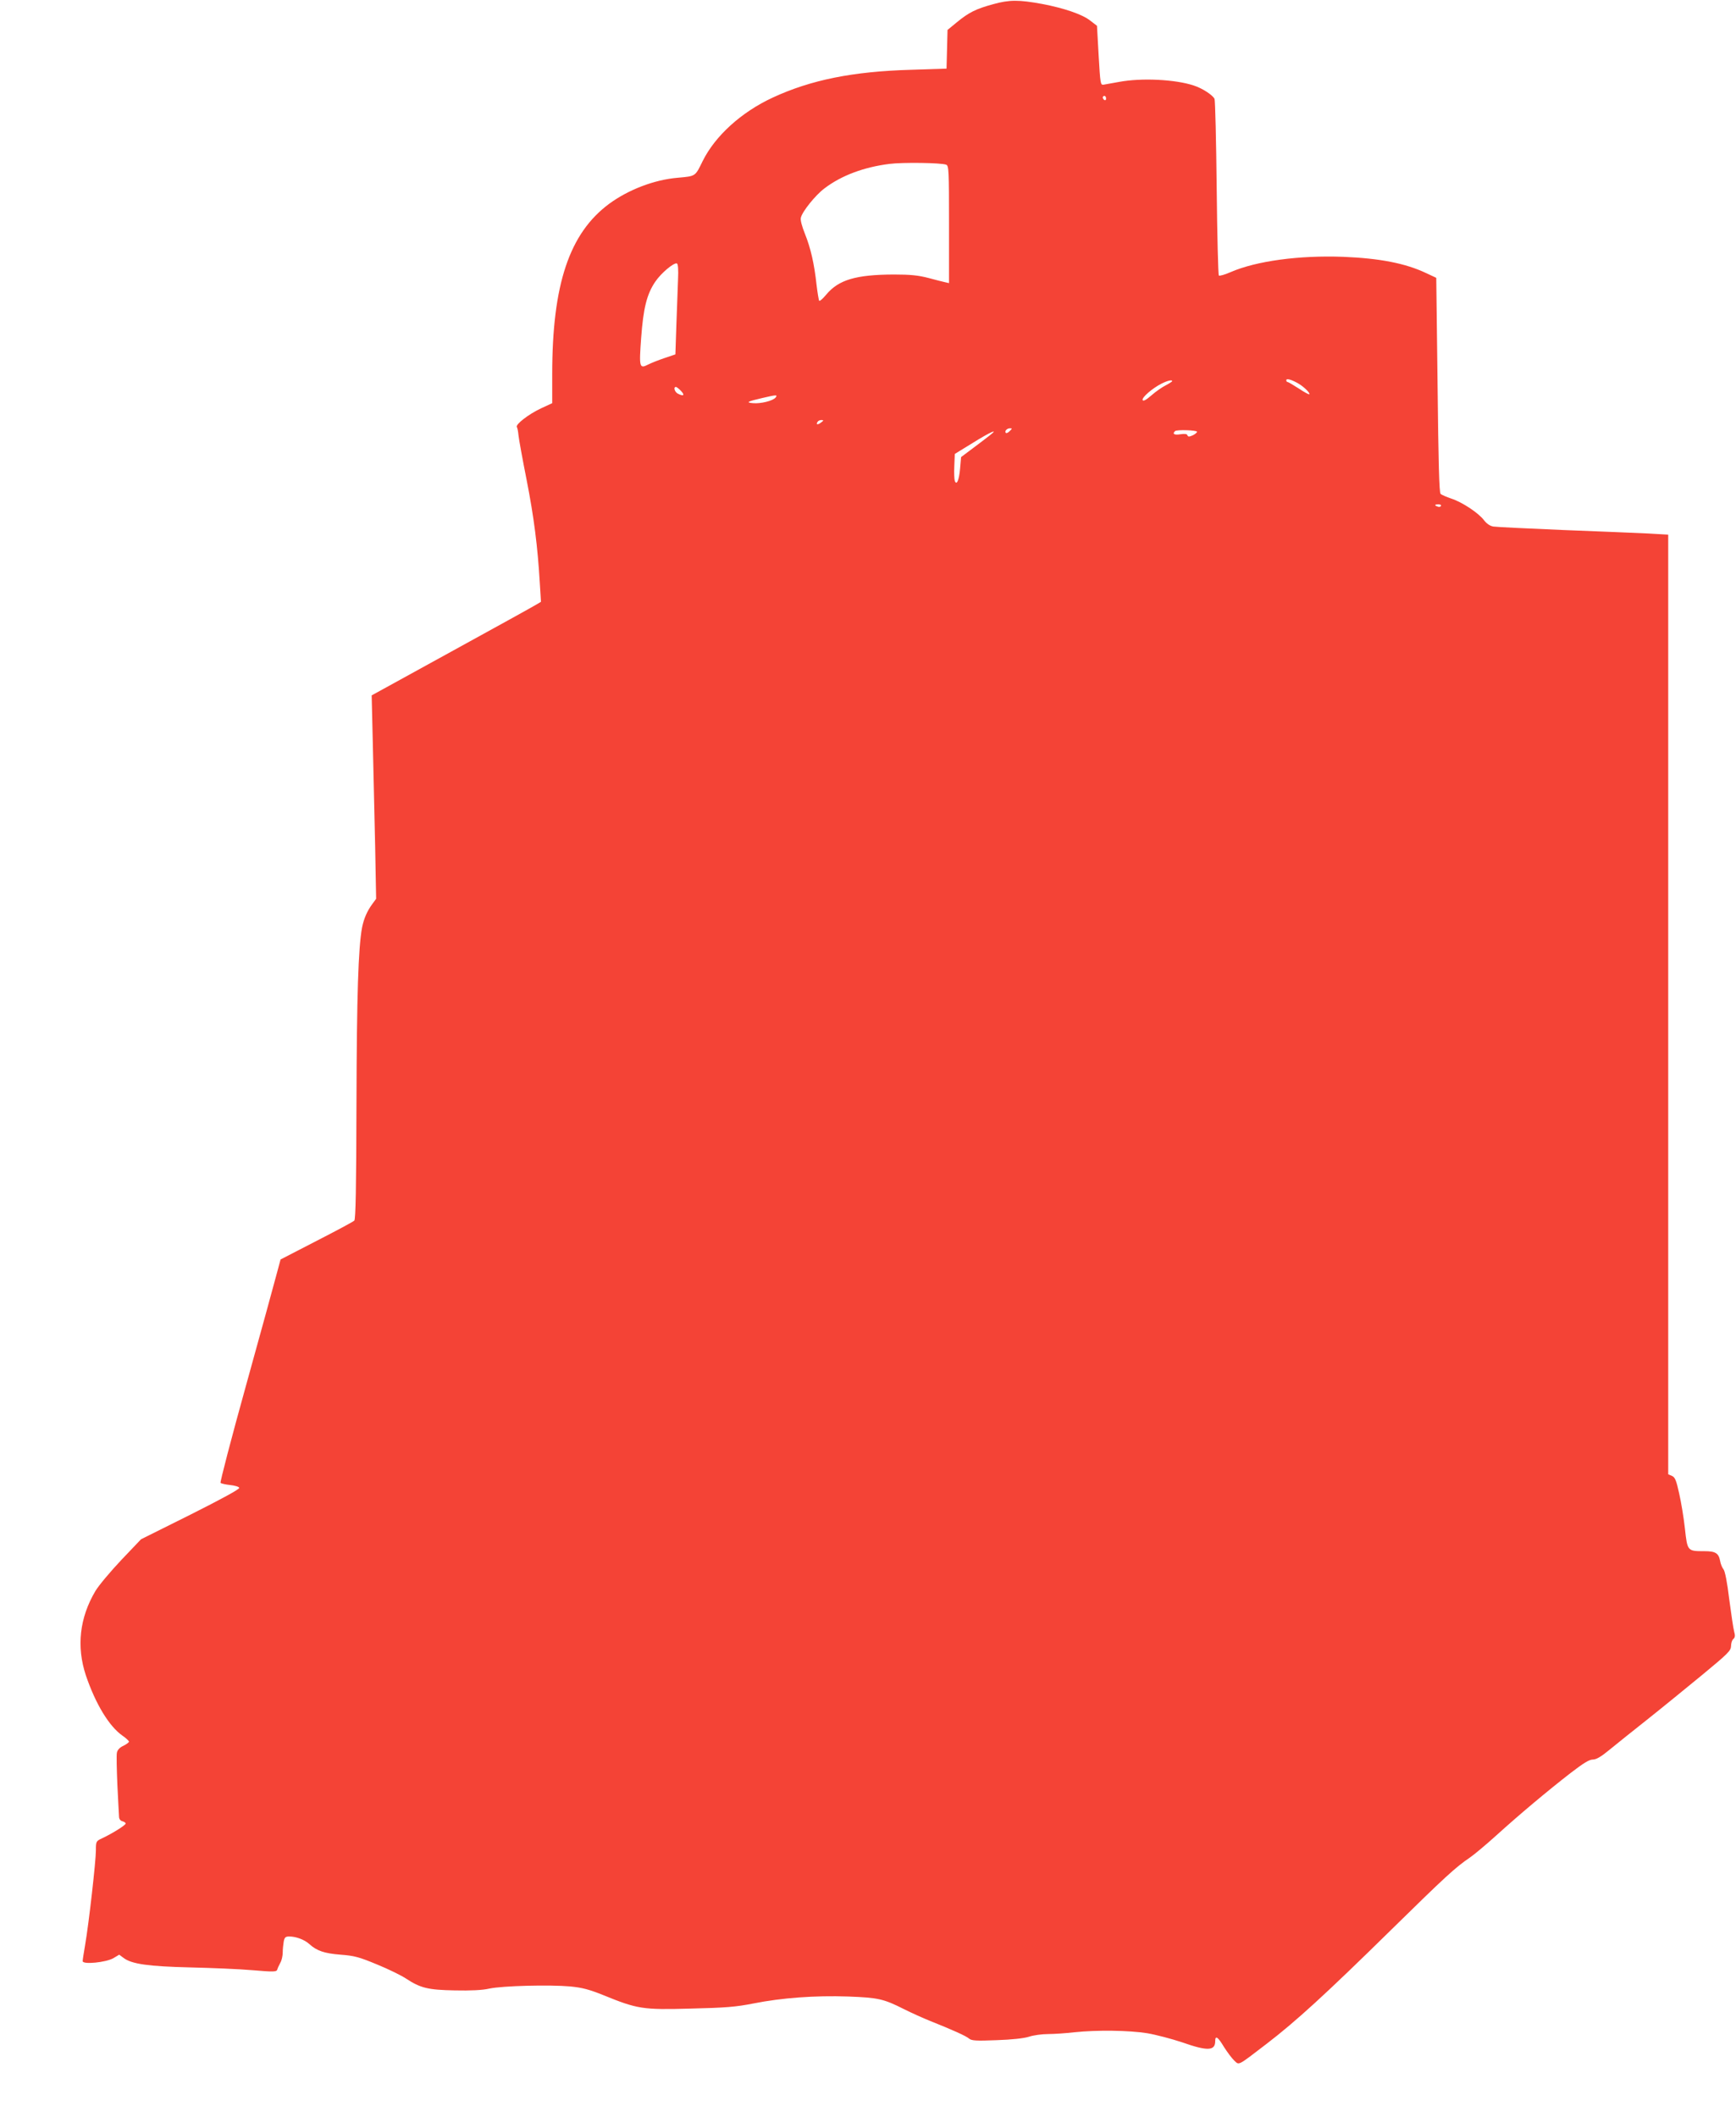 <?xml version="1.0" standalone="no"?>
<!DOCTYPE svg PUBLIC "-//W3C//DTD SVG 20010904//EN"
 "http://www.w3.org/TR/2001/REC-SVG-20010904/DTD/svg10.dtd">
<svg version="1.0" xmlns="http://www.w3.org/2000/svg"
 width="1050pt" height="1280pt" viewBox="0 0 1050 1280"
 preserveAspectRatio="xMidYMid meet">
<g transform="translate(0,1280) scale(0.1,-0.1)"
fill="#f44336" stroke="none">
<path d="M6008 12775 c-106 -29 -148 -50 -221 -110 l-56 -46 -3 -117 -3 -117
-215 -7 c-351 -10 -605 -61 -836 -168 -190 -88 -348 -231 -424 -384 -46 -94
-41 -91 -152 -101 -141 -12 -297 -72 -413 -157 -241 -178 -345 -487 -345
-1030 l0 -176 -67 -31 c-77 -36 -156 -98 -147 -113 4 -6 8 -29 10 -50 2 -22
24 -143 49 -269 44 -224 67 -402 80 -626 l7 -112 -30 -18 c-16 -10 -246 -137
-512 -283 l-482 -265 7 -295 c4 -162 10 -439 14 -615 l6 -320 -22 -30 c-32
-43 -52 -89 -63 -143 -23 -125 -32 -406 -34 -1064 -1 -511 -5 -701 -13 -709
-7 -7 -110 -62 -229 -123 l-217 -112 -24 -89 c-13 -50 -96 -352 -185 -673 -89
-320 -158 -585 -154 -589 4 -4 30 -10 58 -13 28 -3 53 -10 55 -17 3 -8 -112
-70 -295 -162 l-299 -149 -119 -125 c-65 -69 -136 -153 -157 -188 -96 -162
-115 -336 -58 -509 59 -174 141 -309 221 -365 22 -15 40 -32 40 -37 0 -4 -15
-16 -34 -25 -22 -10 -36 -25 -39 -42 -3 -14 -1 -102 3 -196 5 -93 9 -180 10
-191 0 -13 8 -24 20 -27 11 -3 20 -9 20 -14 0 -10 -82 -61 -142 -89 -37 -17
-38 -19 -38 -73 0 -65 -43 -445 -65 -571 -8 -47 -15 -91 -15 -99 0 -22 141 -8
186 18 l35 21 27 -20 c49 -37 152 -51 402 -57 129 -3 300 -10 379 -17 127 -11
144 -10 148 4 2 8 11 27 19 42 8 14 14 42 14 61 0 19 3 49 6 66 5 26 11 31 34
31 40 0 91 -19 120 -45 46 -42 91 -57 189 -65 83 -6 113 -14 221 -59 69 -28
148 -67 175 -85 88 -58 134 -69 295 -72 96 -2 167 1 210 11 81 17 364 24 488
13 73 -7 115 -18 202 -53 206 -84 238 -89 527 -81 211 5 274 10 380 31 171 34
372 49 573 42 183 -7 214 -14 339 -77 46 -23 115 -54 155 -70 135 -54 221 -92
238 -108 15 -12 42 -14 165 -9 92 3 166 11 197 21 27 9 79 16 115 16 36 0 109
5 161 11 133 14 326 12 439 -6 53 -9 148 -34 211 -55 153 -54 200 -52 200 7 0
37 16 27 53 -35 20 -31 47 -68 62 -82 31 -29 17 -36 196 101 176 135 354 297
754 690 327 321 388 377 475 436 25 17 97 77 160 134 138 125 307 267 450 378
77 59 112 81 134 81 21 0 50 17 102 60 40 33 144 116 231 185 87 69 235 190
330 268 155 128 172 145 173 173 0 17 6 37 14 43 10 9 12 20 5 44 -5 18 -18
106 -30 197 -12 102 -26 171 -35 181 -7 8 -17 31 -20 50 -9 47 -28 59 -95 59
-103 0 -103 0 -118 137 -7 65 -23 161 -35 213 -17 78 -25 97 -43 105 l-23 10
0 2841 0 2841 -122 7 c-68 3 -298 13 -513 21 -214 9 -404 18 -422 21 -20 3
-40 16 -57 38 -34 45 -133 110 -198 131 -29 10 -58 22 -65 29 -8 8 -13 187
-18 658 l-8 648 -62 29 c-125 59 -280 89 -500 98 -267 10 -527 -25 -683 -93
-34 -15 -66 -24 -70 -20 -4 4 -10 242 -13 529 -3 287 -9 529 -13 539 -11 23
-73 64 -126 81 -111 37 -315 47 -450 22 -41 -7 -84 -15 -95 -17 -19 -3 -20 5
-30 177 l-10 179 -43 33 c-48 37 -157 74 -288 99 -142 26 -198 26 -296 -1z
m682 -571 c0 -8 -4 -12 -10 -9 -5 3 -10 10 -10 16 0 5 5 9 10 9 6 0 10 -7 10
-16z m-967 -400 c16 -6 17 -37 17 -361 l0 -355 -22 5 c-13 3 -59 14 -102 26
-62 16 -108 21 -210 21 -230 -1 -334 -32 -409 -122 -20 -24 -38 -40 -42 -37
-3 4 -10 46 -16 95 -14 130 -36 224 -70 309 -19 47 -29 85 -25 99 9 38 90 138
143 177 102 78 240 129 394 148 77 10 313 7 342 -5z m-1622 -695 c-2 -52 -6
-175 -10 -273 l-6 -179 -65 -22 c-36 -12 -81 -30 -99 -39 -54 -28 -56 -18 -43
161 13 178 34 264 85 339 34 51 112 117 131 111 7 -3 10 -35 7 -98z m3755
-630 c33 -20 70 -57 63 -63 -2 -3 -31 13 -64 35 -33 21 -63 39 -67 39 -5 0 -8
5 -8 11 0 13 34 3 76 -22z m-766 16 c0 -2 -18 -14 -39 -25 -22 -11 -61 -38
-87 -61 -32 -28 -50 -37 -53 -28 -5 16 59 71 114 99 38 19 65 25 65 15z
m-2970 -60 c24 -26 14 -33 -21 -15 -19 11 -27 40 -11 40 5 0 19 -11 32 -25z
m571 -39 c-16 -20 -90 -38 -136 -34 -46 4 -36 10 55 31 86 20 95 21 81 3z
m275 -151 c-21 -16 -32 -13 -21 4 3 6 14 11 23 11 15 -1 15 -2 -2 -15z m1141
-52 c-9 -9 -19 -14 -23 -11 -10 10 6 28 24 28 15 0 15 -1 -1 -17z m1133 -4 c0
-5 -12 -15 -27 -22 -21 -9 -27 -9 -31 1 -2 8 -16 10 -43 6 -36 -6 -50 2 -32
19 10 10 133 6 133 -4z m-1250 -19 c-14 -11 -59 -46 -101 -77 l-76 -57 -6 -69
c-6 -70 -21 -105 -32 -75 -3 8 -5 48 -3 89 l3 74 109 67 c106 66 158 89 106
48z m2725 -430 c-3 -5 -12 -7 -20 -3 -21 7 -19 13 6 13 11 0 18 -4 14 -10z"/>
</g>
</svg>
